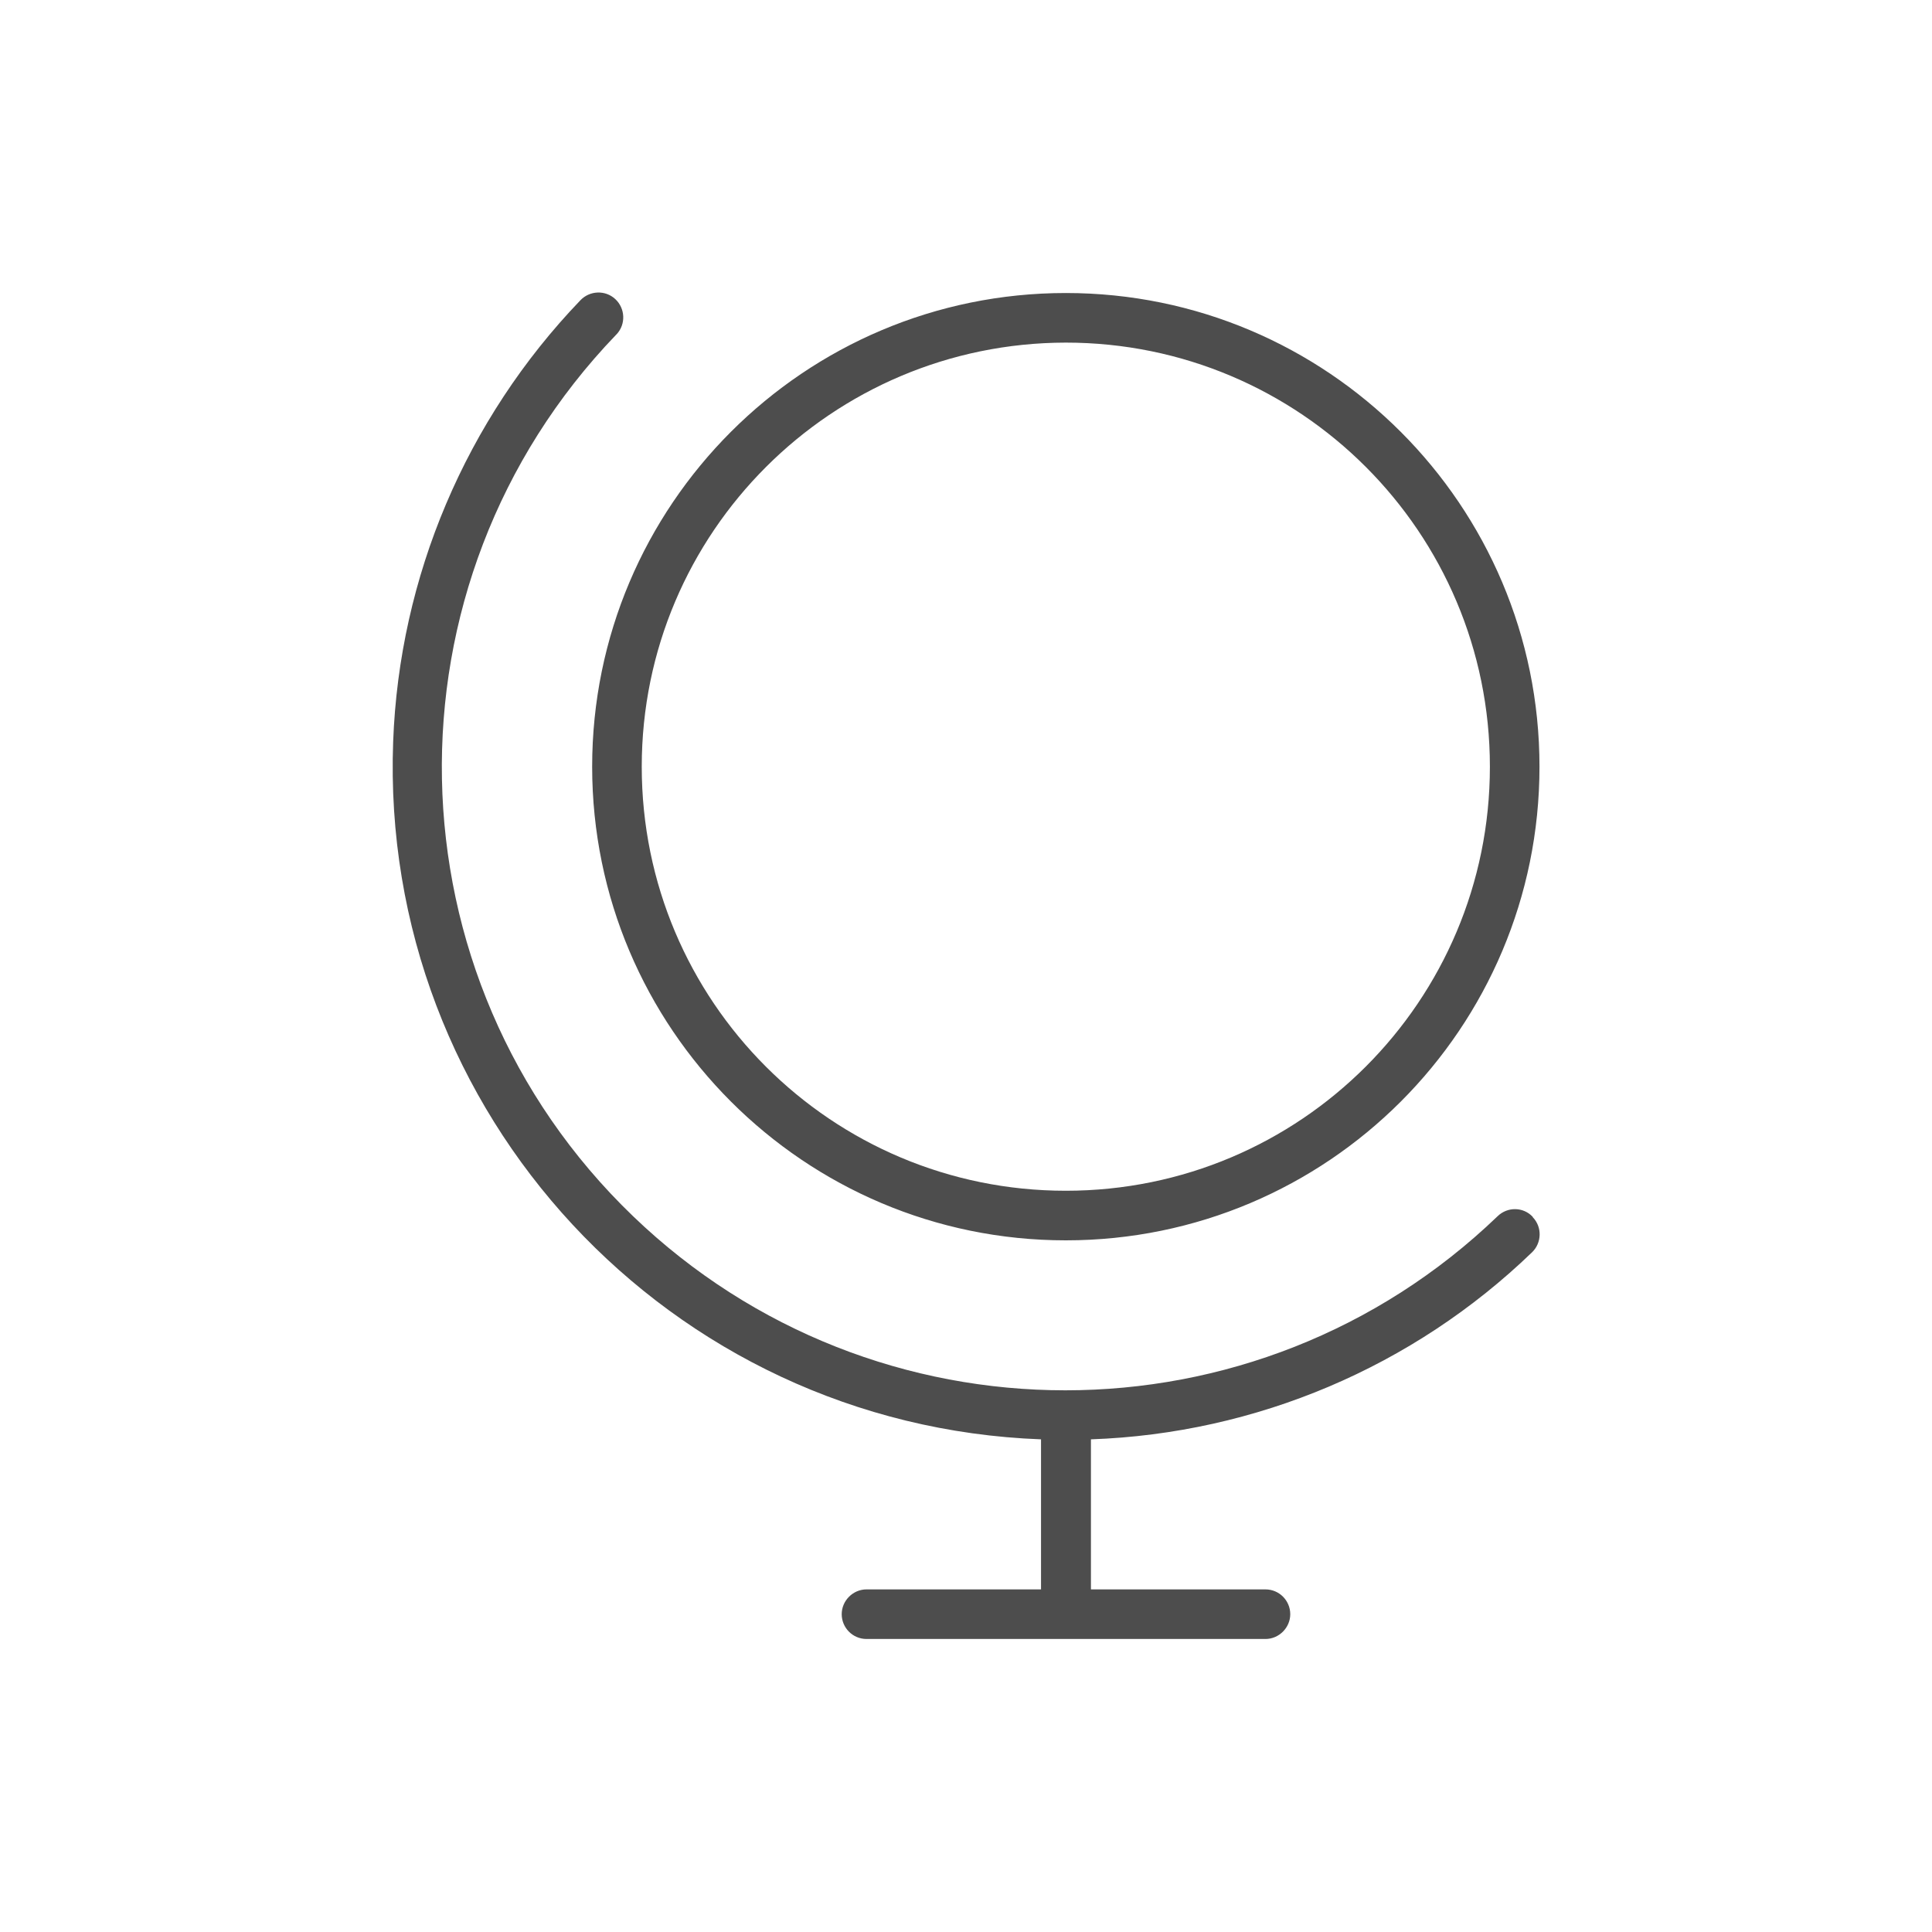 <svg viewBox="0 0 60 60" xmlns="http://www.w3.org/2000/svg" data-name="Layer 1" id="Layer_1">
  <defs>
    <style>
      .cls-1 {
        fill: #4d4d4d;
      }
    </style>
  </defs>
  <path d="M33.1,38.52c8.13,0,14.71-6.59,14.71-14.71s-6.59-14.71-14.71-14.71-14.71,6.59-14.71,14.71c0,8.12,6.59,14.71,14.71,14.71ZM33.1,10.64c7.27,0,13.17,5.89,13.17,13.17s-5.89,13.17-13.17,13.17-13.17-5.89-13.17-13.17c0-7.27,5.9-13.16,13.17-13.17ZM47.6,37.8c.3.31.28.8-.02,1.09-3.69,3.56-8.57,5.63-13.7,5.81v4.66h5.42c.43,0,.77.35.77.77s-.35.77-.77.77h-12.39c-.43,0-.77-.35-.77-.77s.35-.77.77-.77h5.42v-4.66c-11.54-.43-20.55-10.13-20.12-21.67.19-5.12,2.26-10,5.81-13.7.29-.31.78-.33,1.09-.04.31.29.33.78.04,1.09,0,0-.01.01-.02.02-7.41,7.71-7.18,19.96.53,27.37,7.5,7.21,19.35,7.21,26.85,0,.31-.3.8-.29,1.09.02,0,0,0,0,0,0Z" class="cls-1"></path>
</svg>